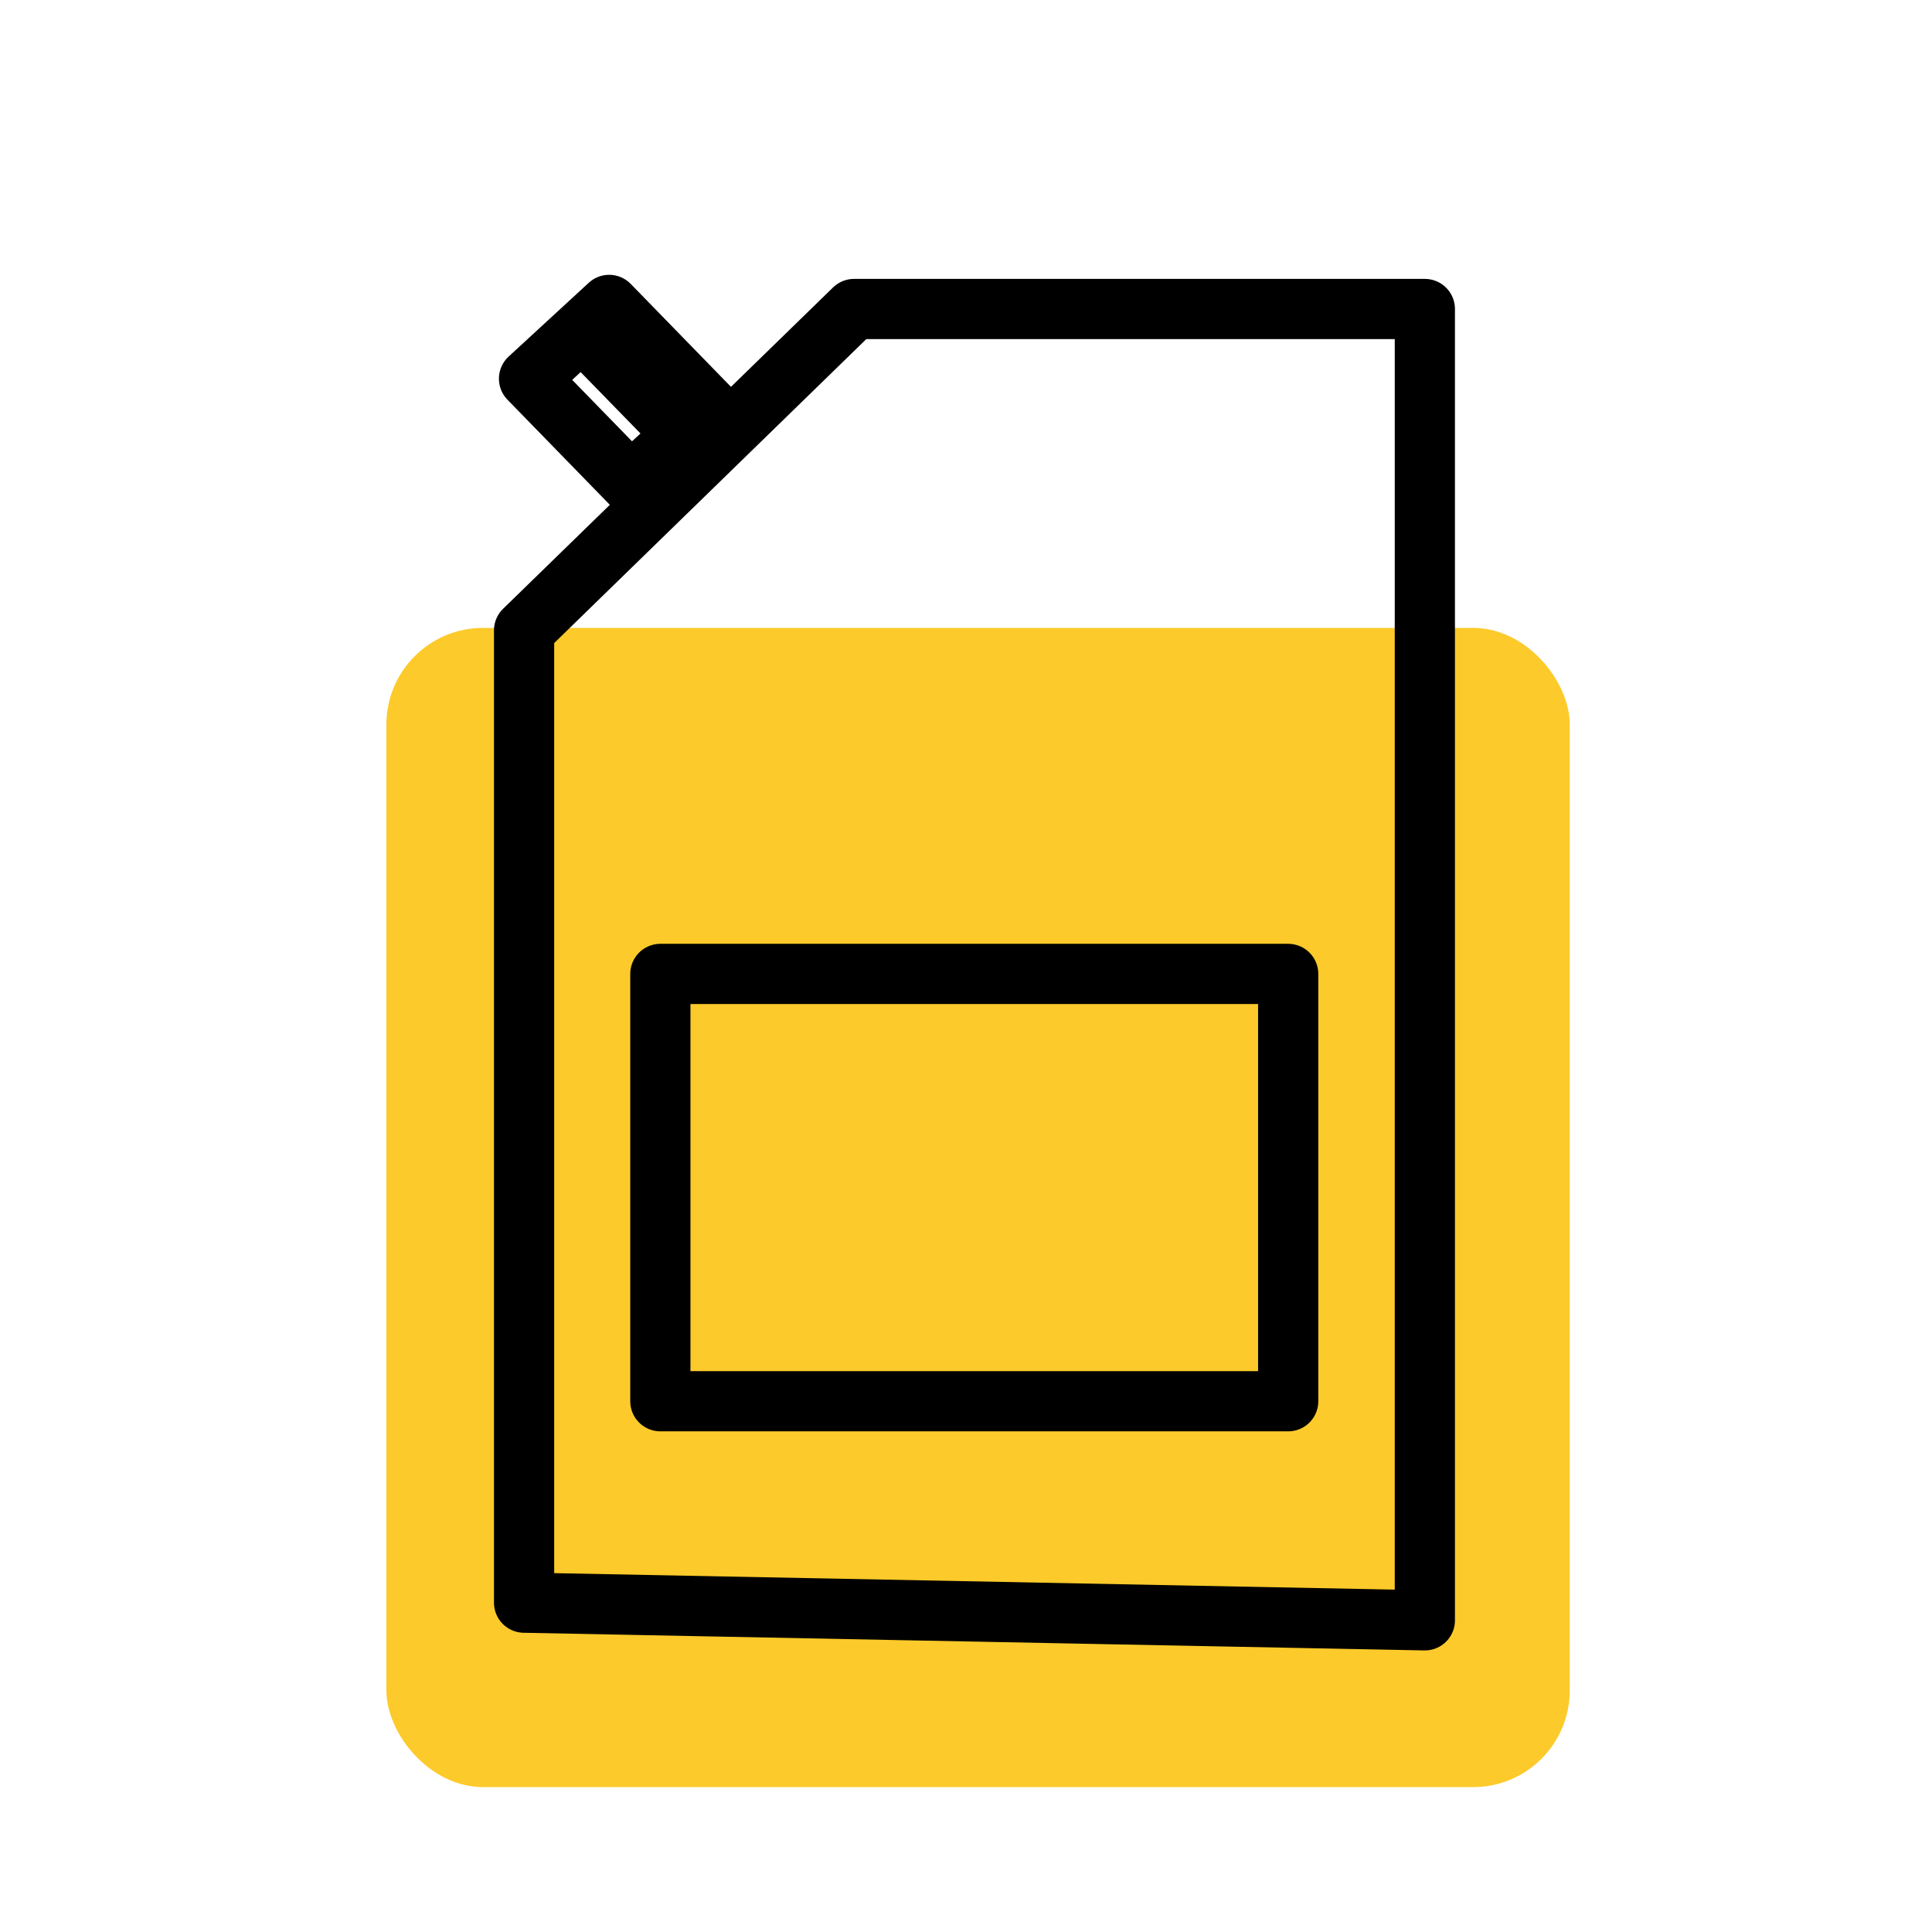 <svg width="80" height="80" viewBox="0 0 80 80" fill="none" xmlns="http://www.w3.org/2000/svg">
<rect x="16" y="26" width="49" height="48" rx="4" fill="#FCCA2A"/>
<path d="M21.701 26.102L35.365 12.795H59V67.094L21.701 66.363V26.102Z" stroke="black" stroke-width="2.493" stroke-linejoin="round"/>
<path d="M29.441 16.956L26.123 20.011L21.906 15.681L25.224 12.626L29.441 16.956Z" stroke="black" stroke-width="2.493" stroke-linejoin="round"/>
<path d="M23.893 13.469L28.354 18.043M25.017 12.644L29.478 17.218L25.017 12.644Z" stroke="black" stroke-width="2.493" stroke-miterlimit="10"/>
<path d="M53.341 40.328H27.344V58.022H53.341V40.328Z" stroke="black" stroke-width="2.493" stroke-linejoin="round"/>
</svg>
